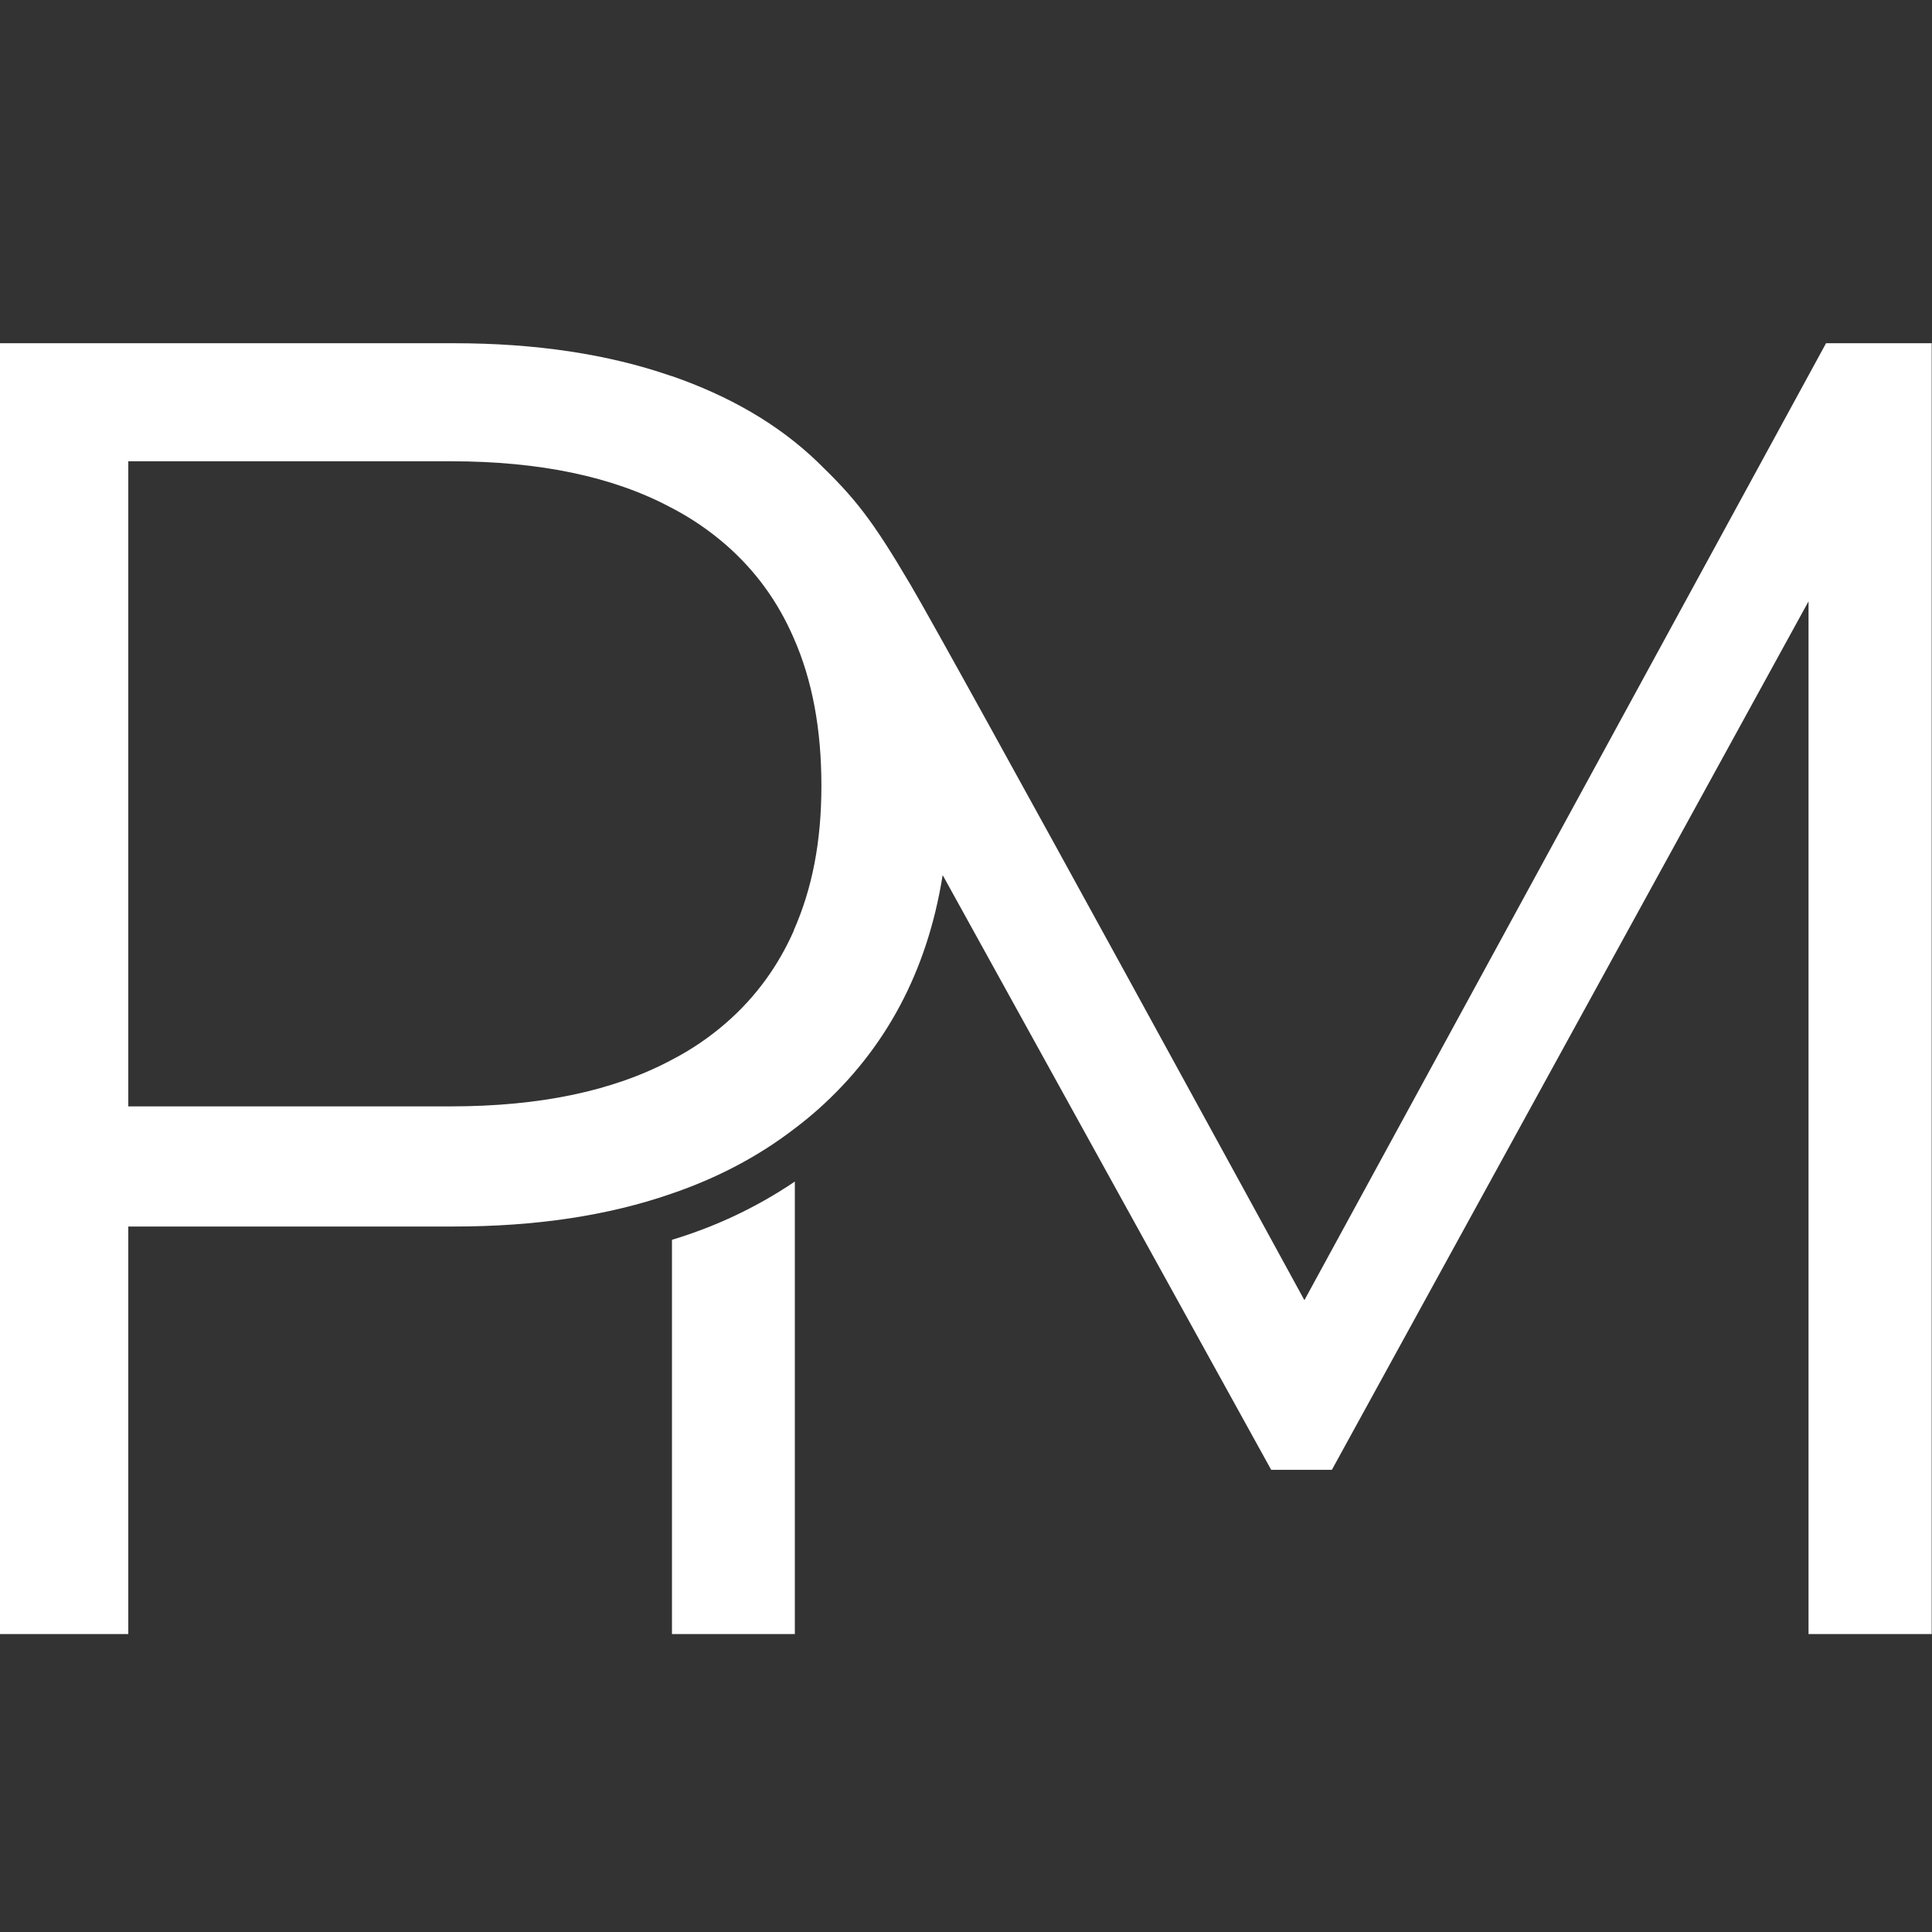 <?xml version="1.0" encoding="UTF-8"?>
<svg id="Layer_1" data-name="Layer 1" xmlns="http://www.w3.org/2000/svg" viewBox="0 0 64 64">
  <rect x="0" y="0" width="64" height="64" fill="#333333" stroke="none"/>
  <defs>
    <style>
      .cls-1 {
        fill: #fff;
      }
    </style>
  </defs>
  <path class="cls-1" d="M27.08,15.3c-1.32-1.27-2.95-2.19-4.82-2.84h0s-.02,0-.04-.01c-2.08-.72-4.48-1.08-7.18-1.08H0v42.76h4.25v-13.5h10.79c2.7,0,5.1-.36,7.18-1.08,1.53-.52,2.88-1.23,4.07-2.14.28-.21.55-.43.81-.66,2.23-1.99,3.61-4.56,4.12-7.72,0-.02,0-.04,0-.05l.03.05,10.86,19.66h2.01l15.79-28.77v34.21h4.08V11.37h-3.5l-17.28,31.7s-11.67-21.37-13.06-23.72c-1.28-2.17-1.83-2.85-3.07-4.05ZM26.3,30.82c-.52,1.18-1.26,2.2-2.23,3.05-.55.48-1.16.9-1.84,1.25-1.92,1.02-4.35,1.53-7.29,1.53H4.25V15.28h10.68c2.95,0,5.38.51,7.29,1.53.68.35,1.29.77,1.84,1.25.97.85,1.71,1.87,2.23,3.07.62,1.4.92,3.03.92,4.9s-.31,3.42-.92,4.8Z"/>
  <path class="cls-1" d="M22.26,41.07v13.06h4.07v-14.99c-1.24.84-2.61,1.49-4.07,1.93Z"/>
</svg>